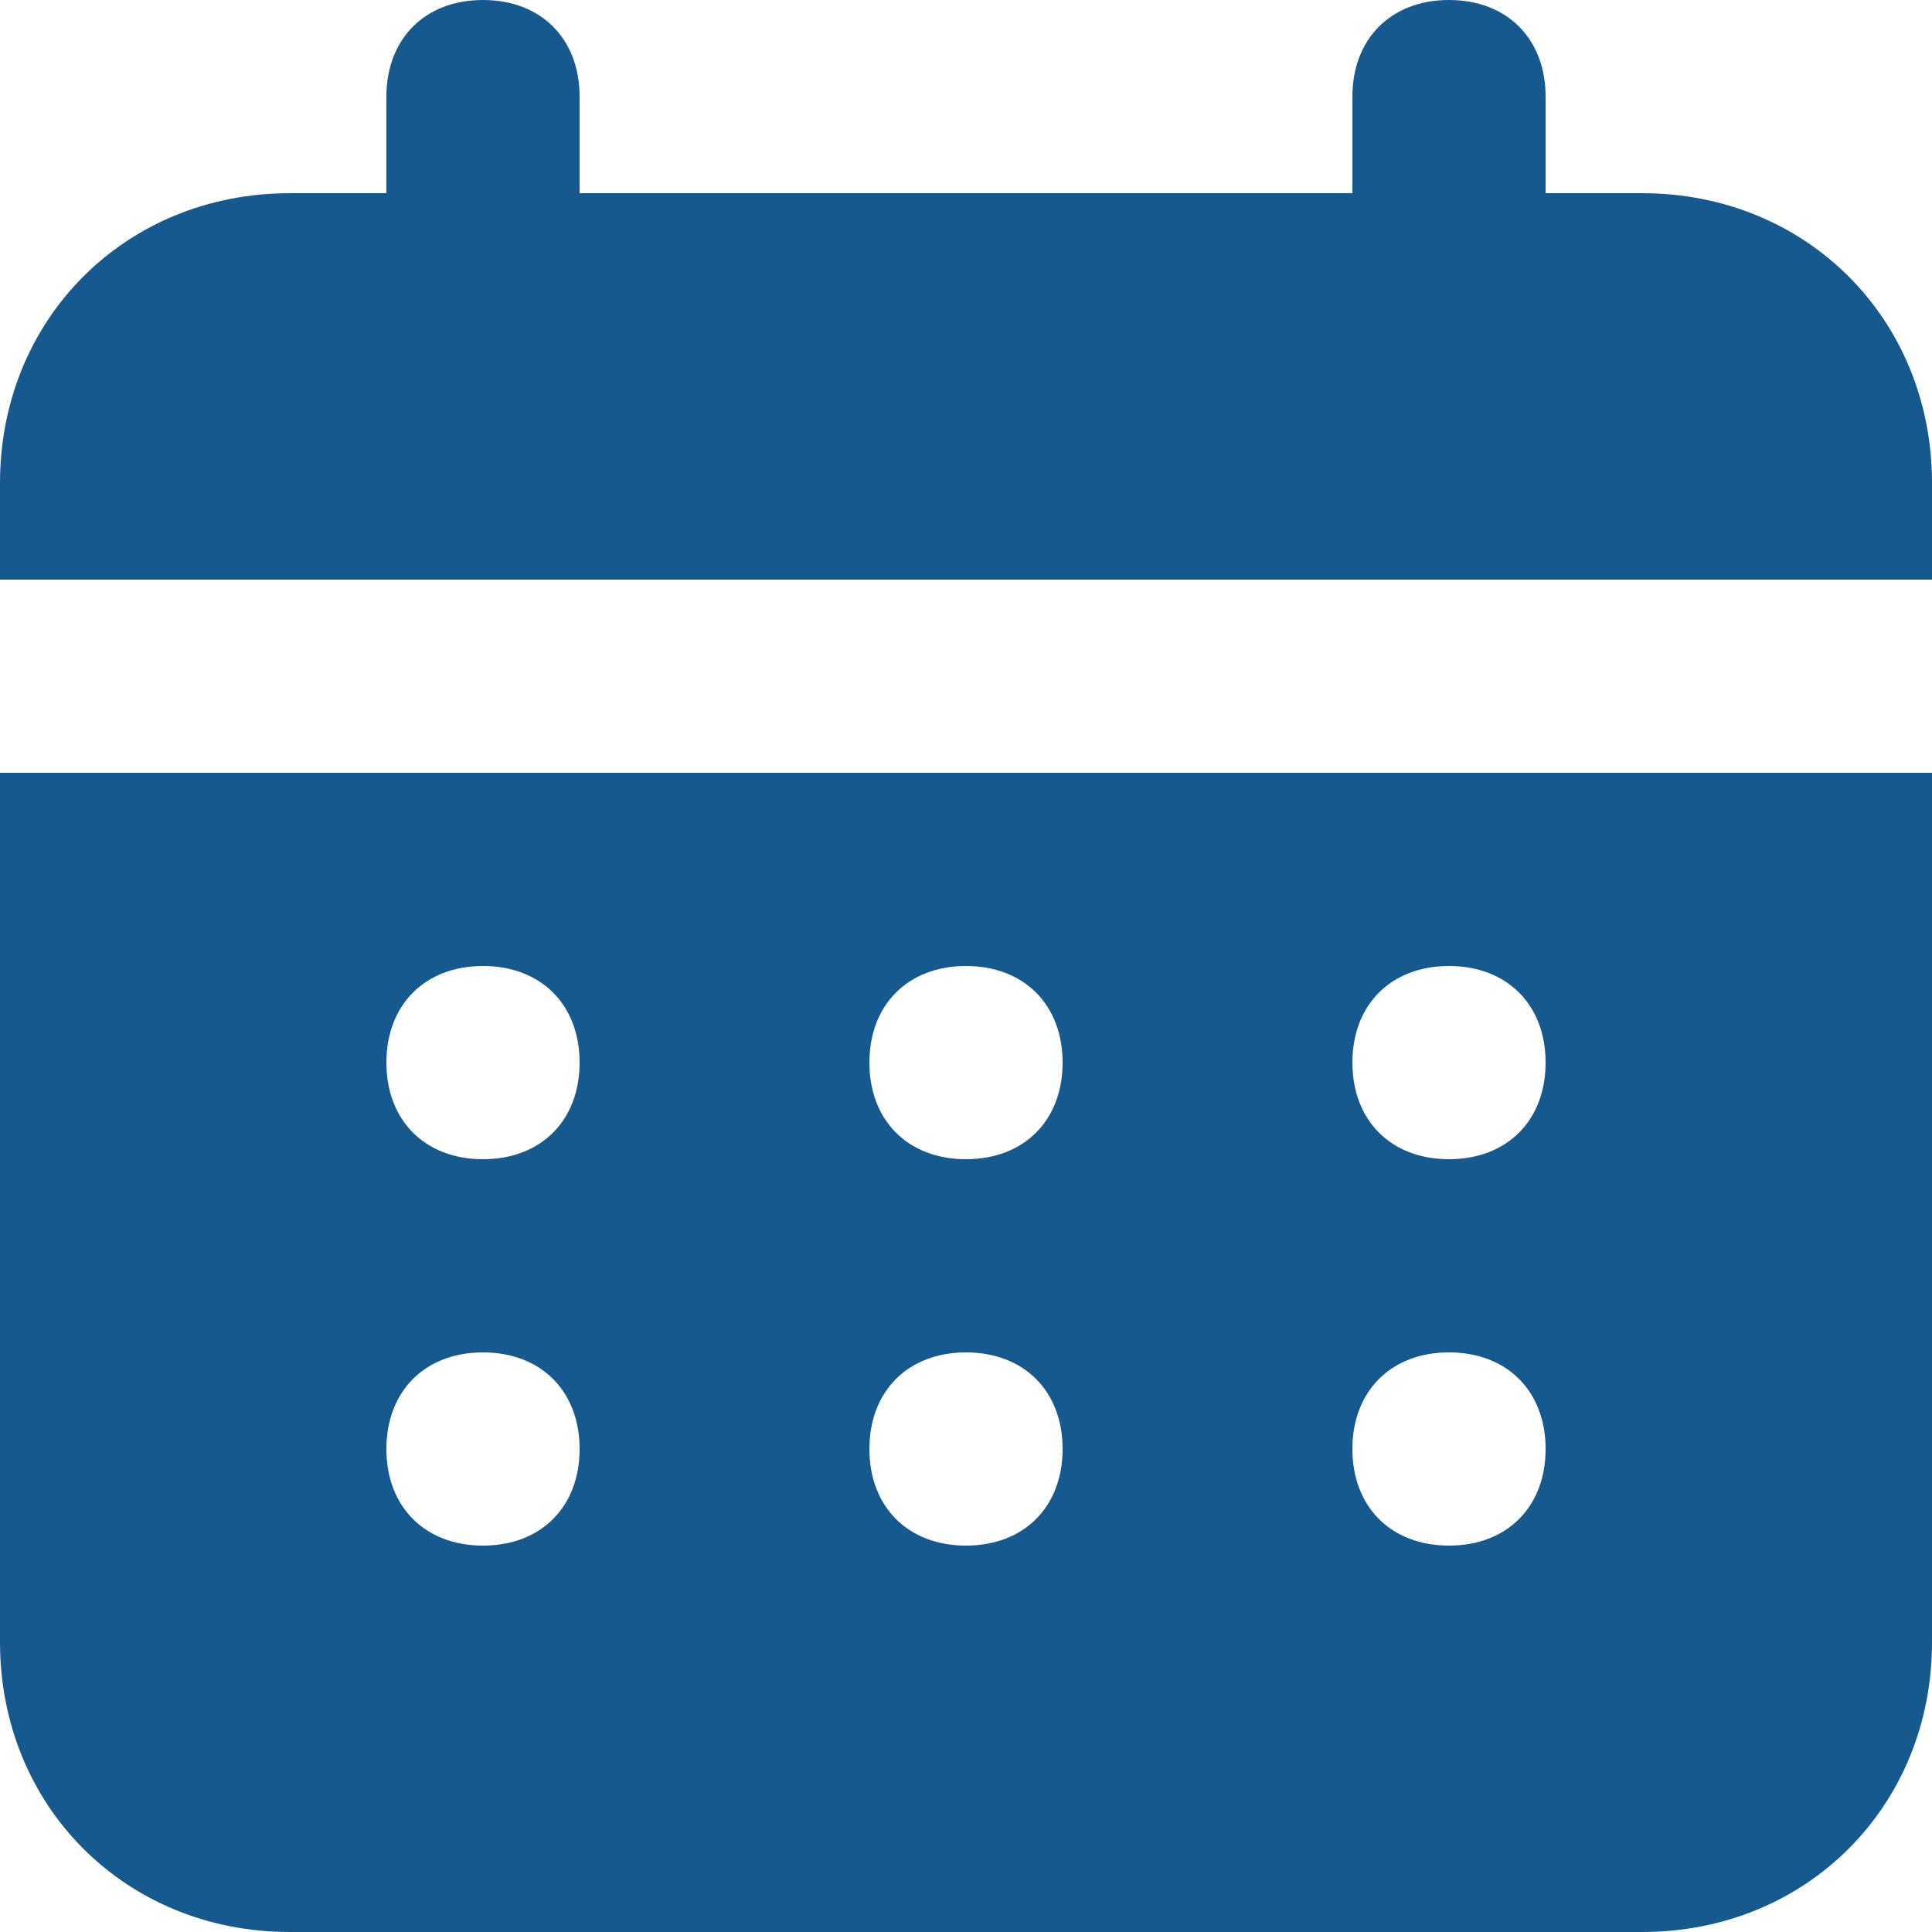<svg width="28" height="28" viewBox="0 0 28 28" fill="none" xmlns="http://www.w3.org/2000/svg">
<path d="M23.8 2.8H22.4V1.4C22.4 0.56 21.84 0 21 0C20.16 0 19.6 0.56 19.6 1.4V2.8H8.4V1.4C8.4 0.56 7.84 0 7 0C6.16 0 5.6 0.56 5.6 1.4V2.8H4.2C1.82 2.8 -0 4.62 -0 7V8.4H28V7C28 4.62 26.18 2.8 23.8 2.8ZM-0 23.8C-0 26.18 1.82 28 4.2 28H23.8C26.18 28 28 26.18 28 23.8V11.2H-0V23.8ZM21 14C21.84 14 22.4 14.56 22.4 15.4C22.4 16.24 21.84 16.8 21 16.8C20.16 16.8 19.6 16.24 19.6 15.4C19.6 14.56 20.16 14 21 14ZM21 19.6C21.84 19.6 22.4 20.16 22.4 21C22.4 21.84 21.84 22.4 21 22.4C20.16 22.4 19.6 21.84 19.6 21C19.6 20.16 20.16 19.6 21 19.6ZM14 14C14.84 14 15.4 14.56 15.4 15.4C15.4 16.24 14.84 16.8 14 16.8C13.16 16.8 12.6 16.24 12.6 15.4C12.6 14.56 13.16 14 14 14ZM14 19.6C14.84 19.6 15.4 20.16 15.4 21C15.4 21.84 14.84 22.4 14 22.4C13.16 22.4 12.6 21.84 12.6 21C12.6 20.16 13.16 19.6 14 19.6ZM7 14C7.84 14 8.4 14.56 8.4 15.4C8.4 16.24 7.84 16.8 7 16.8C6.16 16.8 5.6 16.24 5.6 15.4C5.6 14.56 6.16 14 7 14ZM7 19.6C7.84 19.6 8.4 20.16 8.4 21C8.4 21.84 7.84 22.4 7 22.4C6.16 22.4 5.6 21.84 5.6 21C5.6 20.16 6.16 19.6 7 19.6Z" fill="#15598E"/>
</svg>
